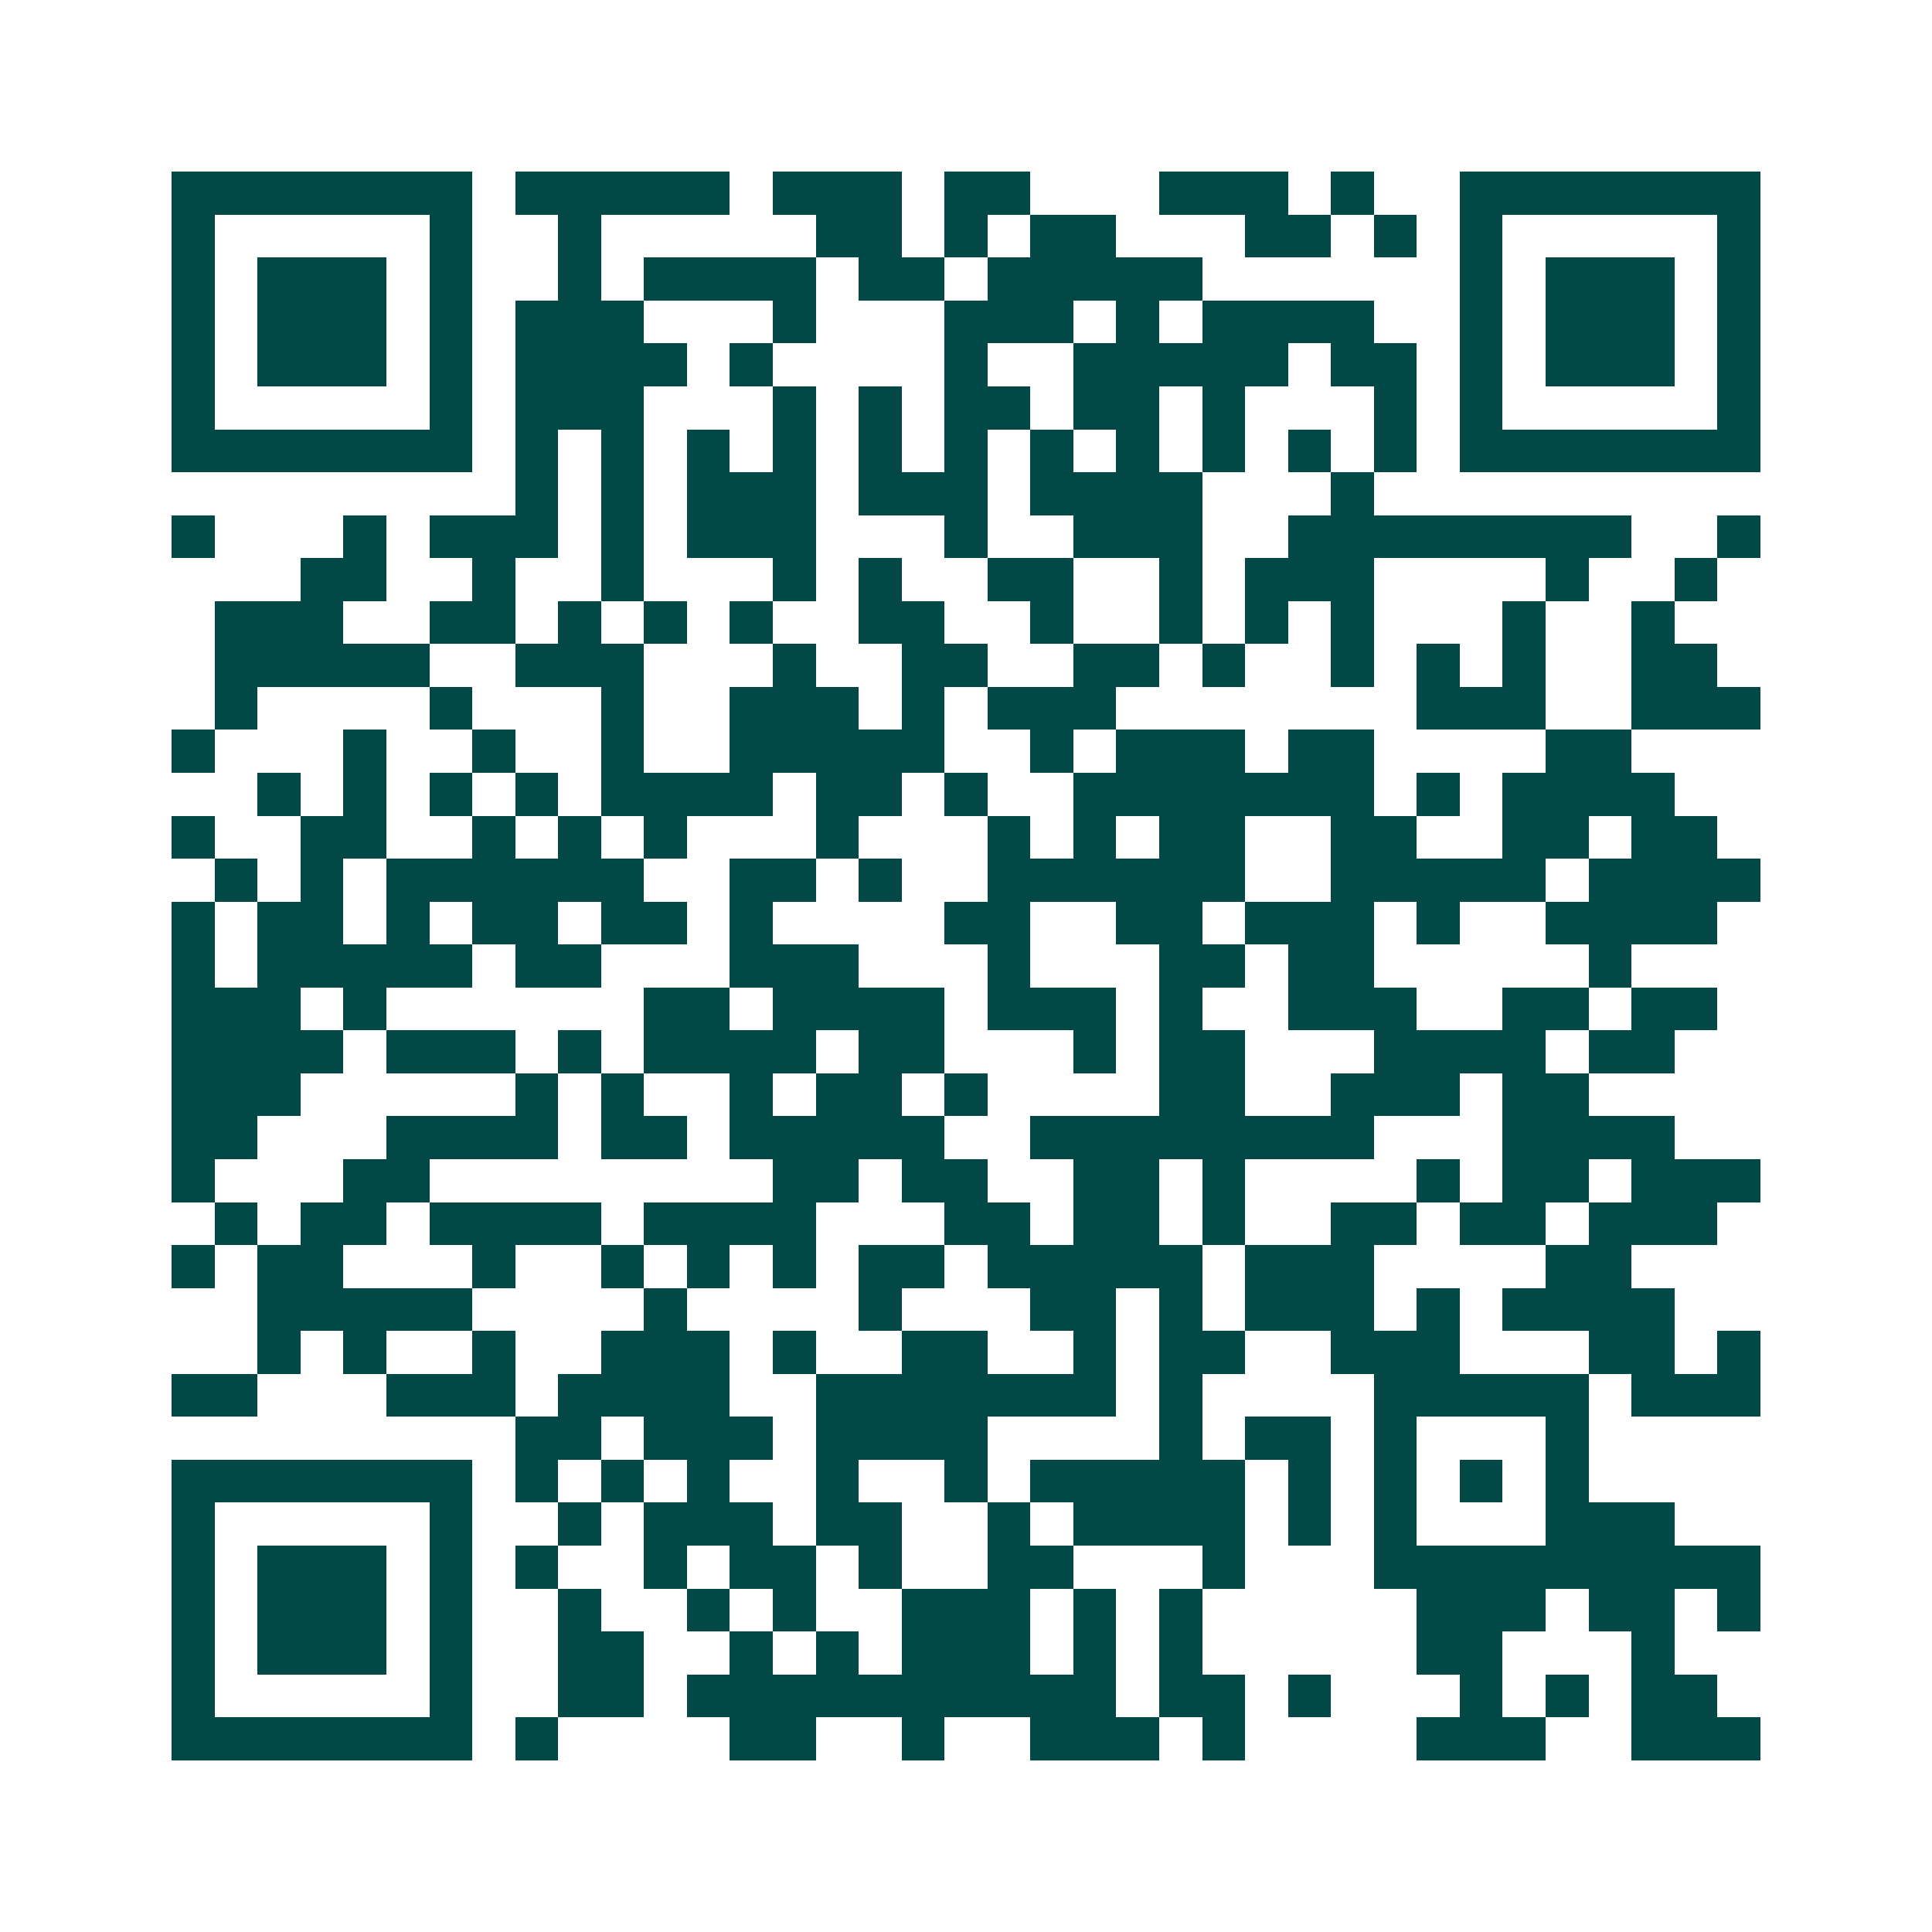 <svg xmlns="http://www.w3.org/2000/svg" width="200" height="200" viewBox="0 0 45 45" shape-rendering="crispEdges"><path fill="#ffffff" d="M0 0h45v45H0z"/><path stroke="#014847" d="M4 4.5h7m1 0h5m1 0h3m1 0h2m3 0h3m1 0h1m2 0h7M4 5.5h1m5 0h1m2 0h1m5 0h2m1 0h1m1 0h2m3 0h2m1 0h1m1 0h1m5 0h1M4 6.5h1m1 0h3m1 0h1m2 0h1m1 0h4m1 0h2m1 0h5m6 0h1m1 0h3m1 0h1M4 7.5h1m1 0h3m1 0h1m1 0h3m3 0h1m3 0h3m1 0h1m1 0h4m2 0h1m1 0h3m1 0h1M4 8.5h1m1 0h3m1 0h1m1 0h4m1 0h1m4 0h1m2 0h5m1 0h2m1 0h1m1 0h3m1 0h1M4 9.5h1m5 0h1m1 0h3m3 0h1m1 0h1m1 0h2m1 0h2m1 0h1m3 0h1m1 0h1m5 0h1M4 10.5h7m1 0h1m1 0h1m1 0h1m1 0h1m1 0h1m1 0h1m1 0h1m1 0h1m1 0h1m1 0h1m1 0h1m1 0h7M12 11.5h1m1 0h1m1 0h3m1 0h3m1 0h4m3 0h1M4 12.5h1m3 0h1m1 0h3m1 0h1m1 0h3m3 0h1m2 0h3m2 0h8m2 0h1M7 13.5h2m2 0h1m2 0h1m3 0h1m1 0h1m2 0h2m2 0h1m1 0h3m4 0h1m2 0h1M5 14.5h3m2 0h2m1 0h1m1 0h1m1 0h1m2 0h2m2 0h1m2 0h1m1 0h1m1 0h1m3 0h1m2 0h1M5 15.5h5m2 0h3m3 0h1m2 0h2m2 0h2m1 0h1m2 0h1m1 0h1m1 0h1m2 0h2M5 16.5h1m4 0h1m3 0h1m2 0h3m1 0h1m1 0h3m7 0h3m2 0h3M4 17.5h1m3 0h1m2 0h1m2 0h1m2 0h5m2 0h1m1 0h3m1 0h2m4 0h2M6 18.5h1m1 0h1m1 0h1m1 0h1m1 0h4m1 0h2m1 0h1m2 0h7m1 0h1m1 0h4M4 19.5h1m2 0h2m2 0h1m1 0h1m1 0h1m3 0h1m3 0h1m1 0h1m1 0h2m2 0h2m2 0h2m1 0h2M5 20.5h1m1 0h1m1 0h6m2 0h2m1 0h1m2 0h6m2 0h5m1 0h4M4 21.5h1m1 0h2m1 0h1m1 0h2m1 0h2m1 0h1m4 0h2m2 0h2m1 0h3m1 0h1m2 0h4M4 22.5h1m1 0h5m1 0h2m3 0h3m3 0h1m3 0h2m1 0h2m5 0h1M4 23.5h3m1 0h1m6 0h2m1 0h4m1 0h3m1 0h1m2 0h3m2 0h2m1 0h2M4 24.5h4m1 0h3m1 0h1m1 0h4m1 0h2m3 0h1m1 0h2m3 0h4m1 0h2M4 25.5h3m5 0h1m1 0h1m2 0h1m1 0h2m1 0h1m4 0h2m2 0h3m1 0h2M4 26.5h2m3 0h4m1 0h2m1 0h5m2 0h8m3 0h4M4 27.5h1m3 0h2m8 0h2m1 0h2m2 0h2m1 0h1m4 0h1m1 0h2m1 0h3M5 28.5h1m1 0h2m1 0h4m1 0h4m3 0h2m1 0h2m1 0h1m2 0h2m1 0h2m1 0h3M4 29.5h1m1 0h2m3 0h1m2 0h1m1 0h1m1 0h1m1 0h2m1 0h5m1 0h3m4 0h2M6 30.5h5m4 0h1m4 0h1m3 0h2m1 0h1m1 0h3m1 0h1m1 0h4M6 31.5h1m1 0h1m2 0h1m2 0h3m1 0h1m2 0h2m2 0h1m1 0h2m2 0h3m3 0h2m1 0h1M4 32.5h2m3 0h3m1 0h4m2 0h7m1 0h1m4 0h5m1 0h3M12 33.5h2m1 0h3m1 0h4m4 0h1m1 0h2m1 0h1m3 0h1M4 34.5h7m1 0h1m1 0h1m1 0h1m2 0h1m2 0h1m1 0h5m1 0h1m1 0h1m1 0h1m1 0h1M4 35.5h1m5 0h1m2 0h1m1 0h3m1 0h2m2 0h1m1 0h4m1 0h1m1 0h1m3 0h3M4 36.5h1m1 0h3m1 0h1m1 0h1m2 0h1m1 0h2m1 0h1m2 0h2m3 0h1m3 0h9M4 37.5h1m1 0h3m1 0h1m2 0h1m2 0h1m1 0h1m2 0h3m1 0h1m1 0h1m5 0h3m1 0h2m1 0h1M4 38.5h1m1 0h3m1 0h1m2 0h2m2 0h1m1 0h1m1 0h3m1 0h1m1 0h1m5 0h2m3 0h1M4 39.5h1m5 0h1m2 0h2m1 0h10m1 0h2m1 0h1m3 0h1m1 0h1m1 0h2M4 40.5h7m1 0h1m4 0h2m2 0h1m2 0h3m1 0h1m4 0h3m2 0h3"/></svg>
